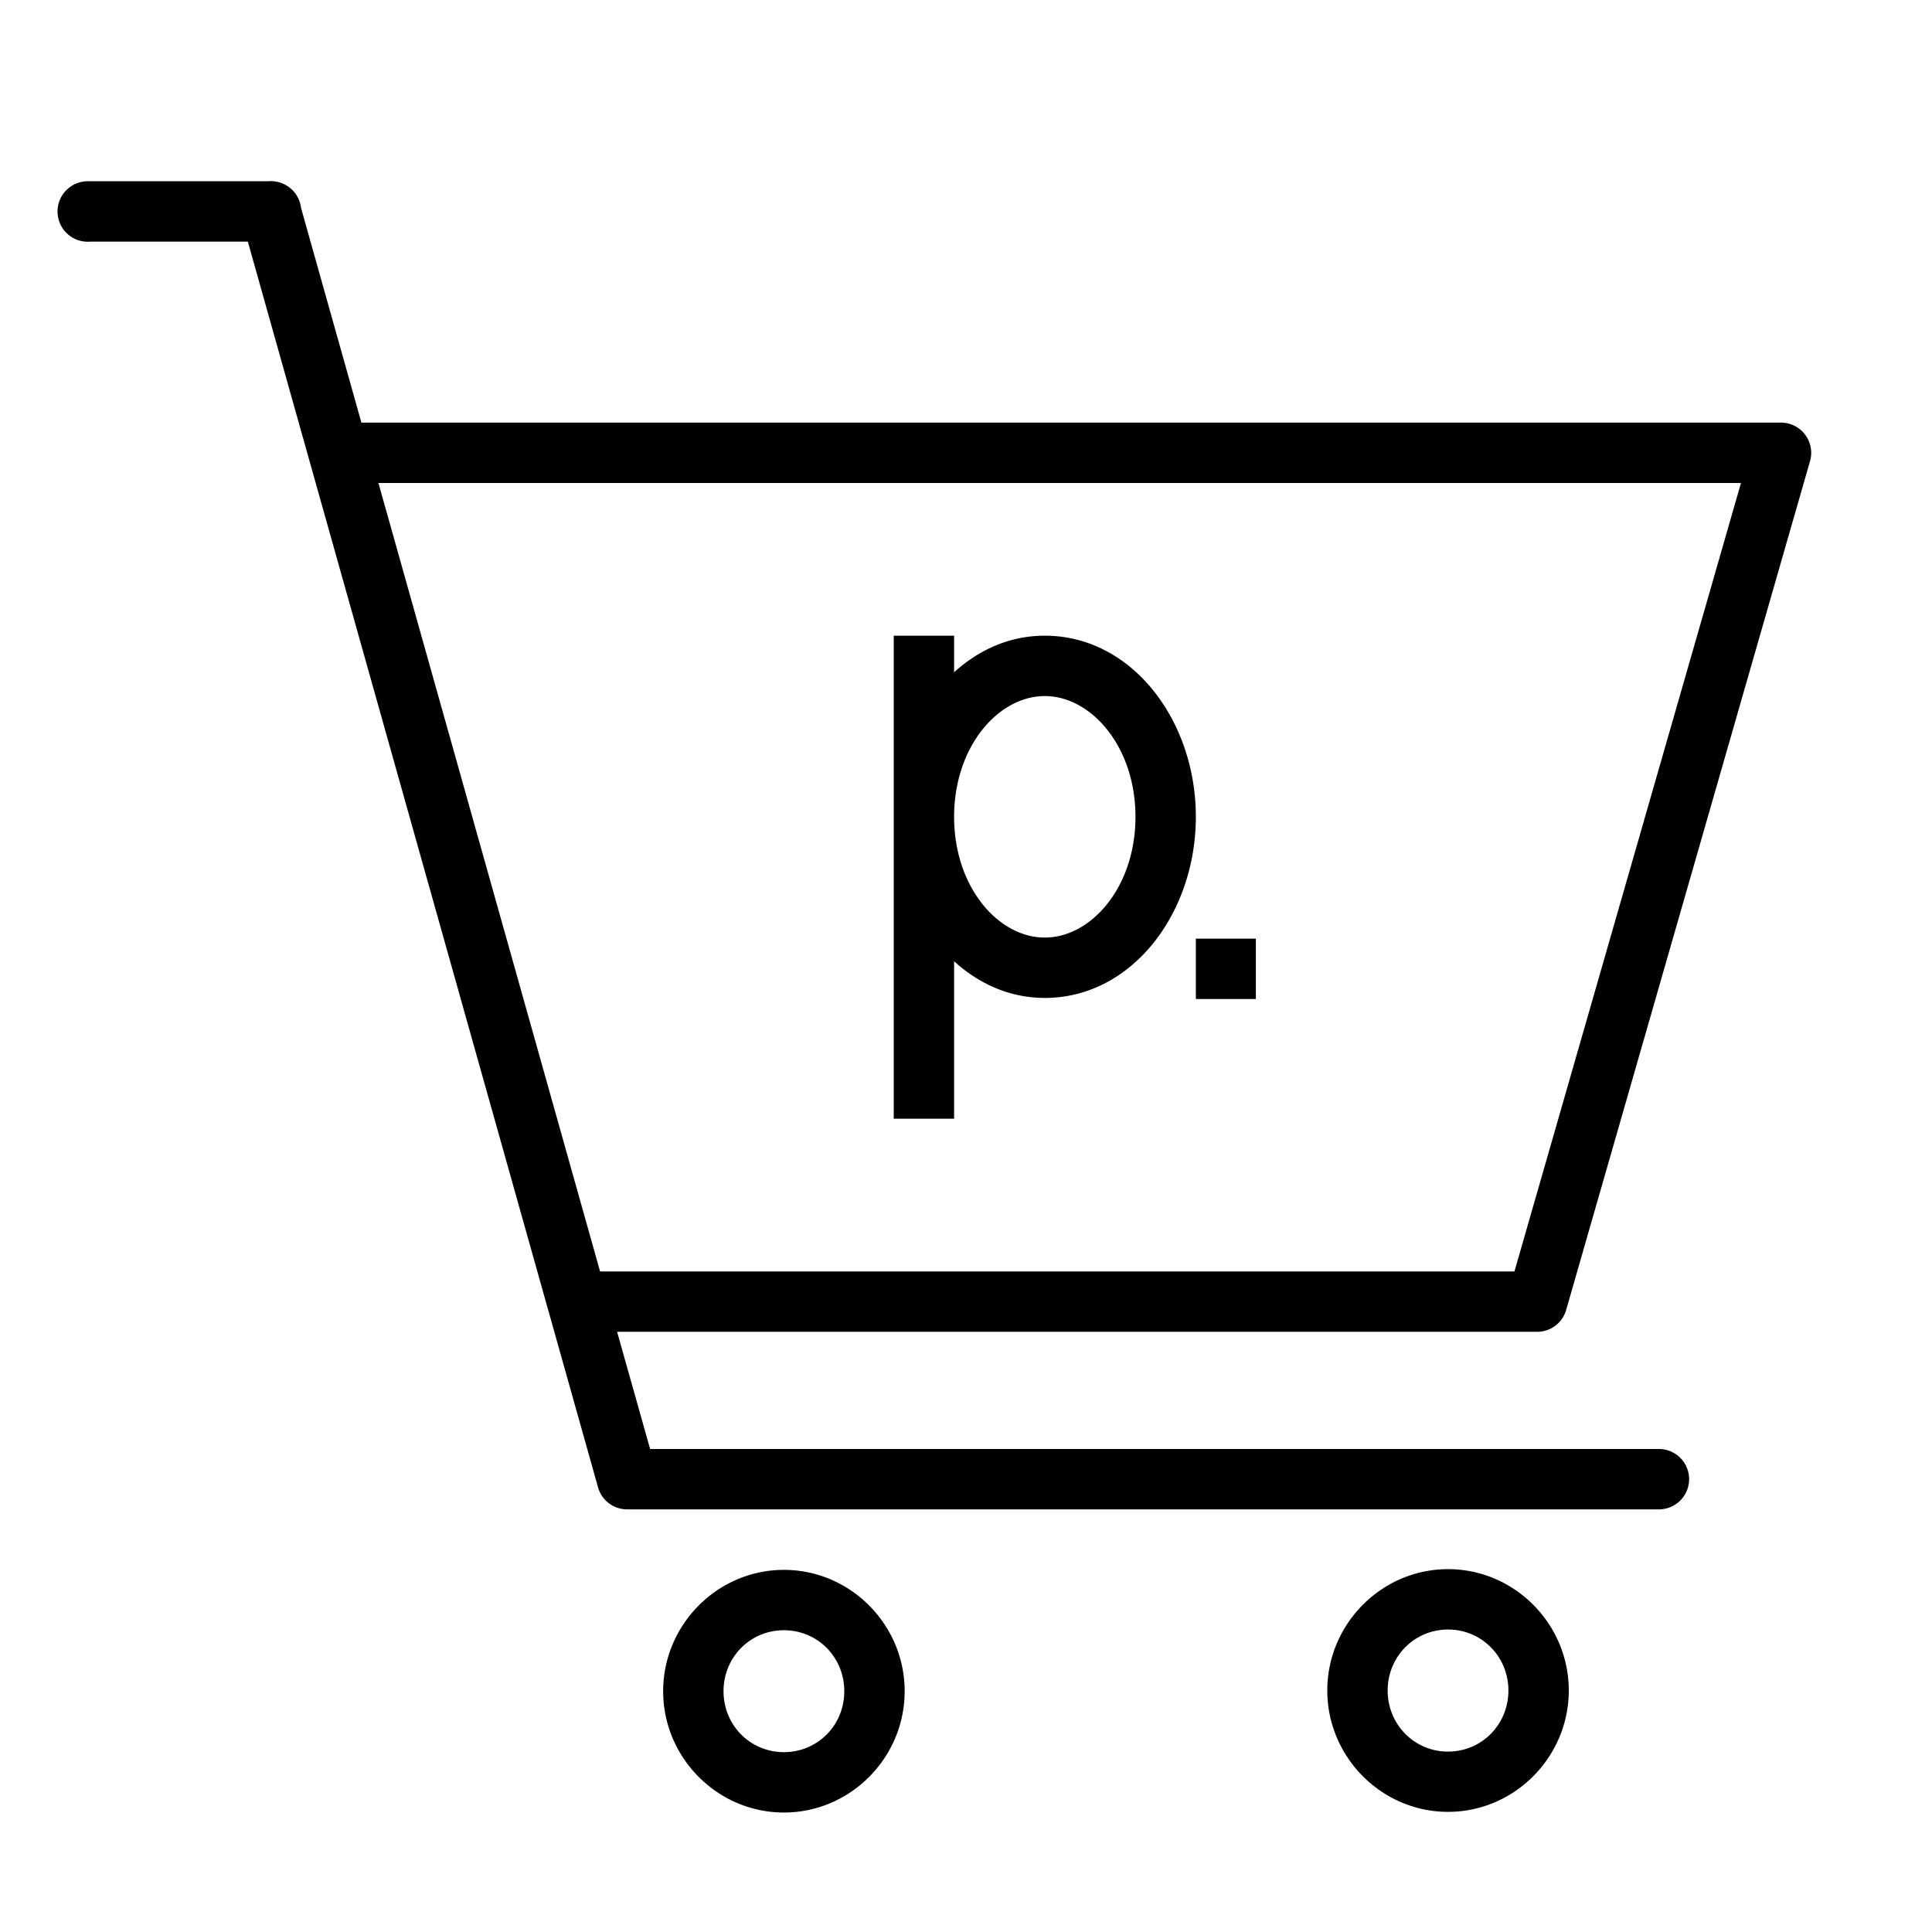 <?xml version="1.0" ?><svg height="32" id="svg2" version="1.1" viewBox="0 0 32 32" width="32" xmlns="http://www.w3.org/2000/svg" xmlns:cc="http://creativecommons.org/ns#" xmlns:dc="http://purl.org/dc/elements/1.1/" xmlns:inkscape="http://www.inkscape.org/namespaces/inkscape" xmlns:rdf="http://www.w3.org/1999/02/22-rdf-syntax-ns#" xmlns:sodipodi="http://sodipodi.sourceforge.net/DTD/sodipodi-0.dtd" xmlns:svg="http://www.w3.org/2000/svg"><defs id="defs4"><pattern height="6" id="EMFhbasepattern" patternUnits="userSpaceOnUse" width="6" x="0" y="0"/><pattern height="6" id="EMFhbasepattern-3" patternUnits="userSpaceOnUse" width="6" x="0" y="0"/><pattern height="6" id="EMFhbasepattern-8" patternUnits="userSpaceOnUse" width="6" x="0" y="0"/><pattern height="6" id="EMFhbasepattern-2" patternUnits="userSpaceOnUse" width="6" x="0" y="0"/></defs><g id="layer1" transform="translate(0,-1020.362)"><path d="M 4.488 3 A 0.5 0.5 0 0 0 4.438 3.002 L 1.498 3.002 A 0.5 0.5 0 0 0 1.447 3.002 A 0.501 0.501 0 1 0 1.498 4.002 L 4.105 4.002 L 9.906 24.637 A 0.5 0.5 0 0 0 10.389 25 L 27.477 25 A 0.5 0.5 0 1 0 27.477 24 L 10.768 24 L 10.221 22.059 L 25.461 22.059 A 0.5 0.5 0 0 0 25.941 21.695 L 29.98 7.637 A 0.5 0.5 0 0 0 29.5 7 L 5.986 7 L 4.986 3.443 A 0.5 0.5 0 0 0 4.986 3.441 A 0.5 0.5 0 0 0 4.684 3.041 A 0.5 0.5 0 0 0 4.664 3.033 A 0.5 0.5 0 0 0 4.637 3.023 A 0.5 0.5 0 0 0 4.488 3 z M 6.268 8 L 28.836 8 L 25.084 21.059 L 9.939 21.059 L 6.268 8 z M 14.803 10.529 L 14.803 18.529 L 15.803 18.529 L 15.803 15.922 C 16.214 16.295 16.726 16.529 17.305 16.529 C 18.748 16.529 19.807 15.126 19.807 13.529 C 19.807 11.932 18.748 10.529 17.305 10.529 C 16.726 10.529 16.214 10.761 15.803 11.135 L 15.803 10.529 L 14.803 10.529 z M 17.305 11.529 C 18.073 11.529 18.807 12.365 18.807 13.529 C 18.807 14.694 18.073 15.529 17.305 15.529 C 16.536 15.529 15.803 14.694 15.803 13.529 C 15.803 12.365 16.536 11.529 17.305 11.529 z M 19.807 15.547 L 19.807 16.547 L 20.801 16.547 L 20.801 15.547 L 19.807 15.547 z M 23.984 25.99 C 22.884 25.99 21.984 26.898 21.984 28 C 21.984 29.102 22.884 30.01 23.984 30.01 C 25.085 30.01 25.984 29.102 25.984 28 C 25.984 26.898 25.085 25.99 23.984 25.99 z M 12.984 26.002 C 11.884 26.002 10.984 26.909 10.984 28.012 C 10.984 29.114 11.884 30.021 12.984 30.021 C 14.085 30.021 14.984 29.114 14.984 28.012 C 14.984 26.909 14.085 26.002 12.984 26.002 z M 23.984 26.99 C 24.541 26.99 24.984 27.437 24.984 28.002 C 24.983 28.566 24.54 29.012 23.984 29.012 C 23.428 29.012 22.984 28.565 22.984 28 C 22.985 27.436 23.429 26.99 23.984 26.99 z M 12.984 27.002 C 13.541 27.002 13.984 27.446 13.984 28.012 C 13.984 28.577 13.541 29.021 12.984 29.021 C 12.428 29.021 11.984 28.577 11.984 28.012 C 11.984 27.446 12.428 27.002 12.984 27.002 z " id="path5454-43-82-9-5-7" style="color:#000000;font-style:normal;font-variant:normal;font-weight:normal;font-stretch:normal;font-size:medium;line-height:normal;font-family:sans-serif;text-indent:0;text-align:start;text-decoration:none;text-decoration-line:none;text-decoration-style:solid;text-decoration-color:#000000;letter-spacing:normal;word-spacing:normal;text-transform:none;direction:ltr;block-progression:tb;writing-mode:lr-tb;baseline-shift:baseline;text-anchor:start;white-space:normal;clip-rule:nonzero;display:inline;overflow:visible;visibility:visible;opacity:1;isolation:auto;mix-blend-mode:normal;color-interpolation:sRGB;color-interpolation-filters:linearRGB;solid-color:#000000;solid-opacity:1;fill:#000000;fill-opacity:1;fill-rule:evenodd;stroke:none;stroke-width:1px;stroke-linecap:butt;stroke-linejoin:miter;stroke-miterlimit:4;stroke-dasharray:none;stroke-dashoffset:0;stroke-opacity:1;color-rendering:auto;image-rendering:auto;shape-rendering:auto;text-rendering:auto;enable-background:accumulate" transform="translate(0,1020.362)"/></g></svg>